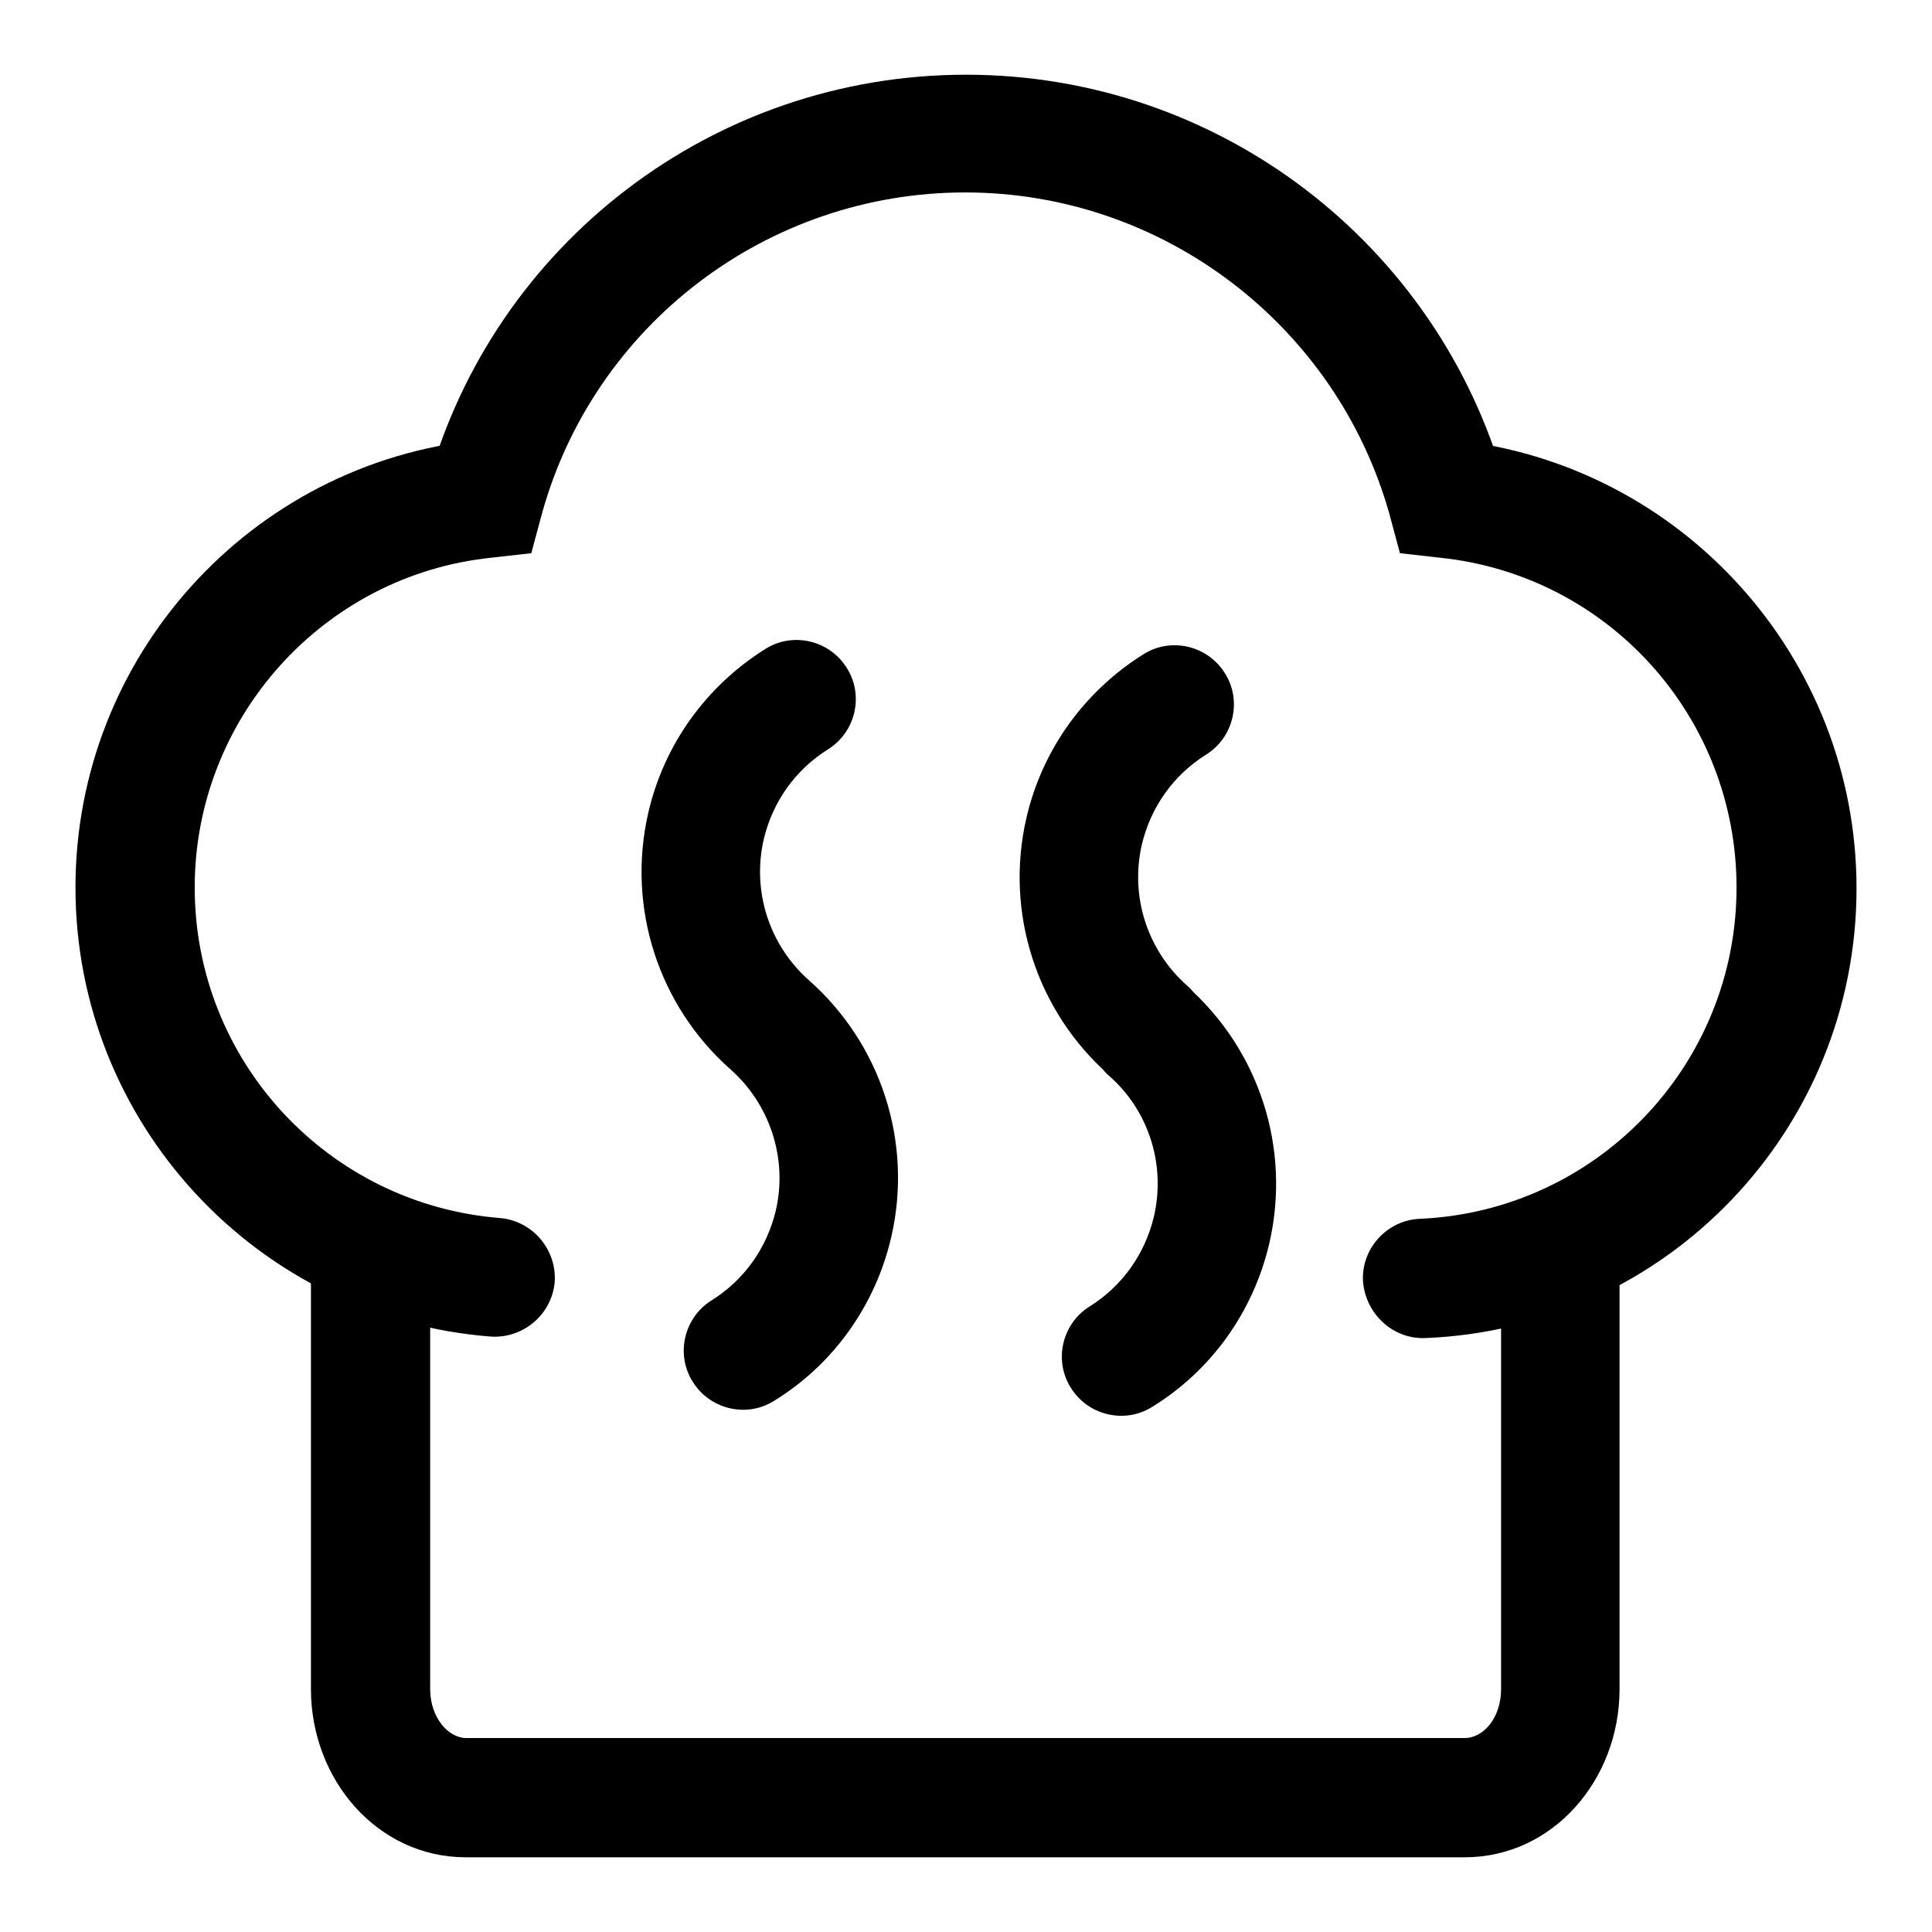 <?xml version="1.0" encoding="utf-8"?>
<!-- Svg Vector Icons : http://www.onlinewebfonts.com/icon -->
<!DOCTYPE svg PUBLIC "-//W3C//DTD SVG 1.1//EN" "http://www.w3.org/Graphics/SVG/1.1/DTD/svg11.dtd">
<svg version="1.1" xmlns="http://www.w3.org/2000/svg" xmlns:xlink="http://www.w3.org/1999/xlink" x="0px" y="0px" viewBox="0 0 256 256" enable-background="new 0 0 256 256" xml:space="preserve">
<g><g><path fill="#000000" d="M188.9,177.3c31.9-1.3,57.1-27.6,57.1-59.6c0-30.6-23.2-56.2-53.4-59.4l6.8,5.7C190.5,32.3,161.5,9.9,128,9.9C94.5,9.9,65.5,32.3,56.7,64l6.8-5.7C33.2,61.4,10,87,10,117.6c0,31.2,24.1,57.1,55,59.5c4.3,0.3,8.1-2.9,8.5-7.2c0.3-4.3-2.9-8.1-7.2-8.5c-22.8-1.8-40.5-20.8-40.5-43.8c0-22.5,17.1-41.4,39.3-43.7l5.3-0.6l1.4-5.2c6.9-25,29.8-42.6,56.1-42.6c26.3,0,49.2,17.7,56.2,42.6l1.4,5.2l5.3,0.6c22.3,2.3,39.3,21.1,39.3,43.7c0,23.6-18.6,42.9-42,43.9c-4.3,0.2-7.7,3.9-7.5,8.2C180.9,174.1,184.6,177.5,188.9,177.3L188.9,177.3z M107.2,129.9c-5.2-4.6-7.6-11.7-6-18.7c1.2-5,4.2-9.2,8.5-11.9c3.7-2.3,4.8-7.2,2.5-10.8c-2.3-3.7-7.2-4.8-10.8-2.5c-7.8,4.9-13.4,12.6-15.5,21.7c-2.9,12.6,1.4,25.6,10.9,34c3.3,2.9,8.2,2.6,11.1-0.7C110.8,137.8,110.4,132.8,107.2,129.9L107.2,129.9z M96.8,141.7c5.2,4.6,7.6,11.8,6,18.7c-1.2,5-4.2,9.2-8.5,11.9c-3.7,2.3-4.8,7.2-2.5,10.8c2.3,3.7,7.2,4.8,10.8,2.5c7.8-4.8,13.4-12.6,15.5-21.7c2.9-12.6-1.4-25.6-10.9-34c-3.3-2.9-8.2-2.6-11.1,0.7C93.2,133.8,93.5,138.8,96.8,141.7L96.8,141.7z M157.3,130.6c-5.2-4.6-7.6-11.7-6-18.7c1.2-5,4.2-9.2,8.5-11.9c3.7-2.3,4.8-7.2,2.5-10.8c-2.3-3.7-7.2-4.8-10.8-2.5c-7.8,4.9-13.4,12.6-15.5,21.7c-2.9,12.6,1.4,25.6,10.9,34c3.3,2.9,8.2,2.6,11.1-0.7C160.9,138.5,160.6,133.5,157.3,130.6L157.3,130.6z M146.9,142.5c5.3,4.6,7.6,11.8,6,18.7c-1.2,5-4.2,9.2-8.5,11.9c-3.7,2.3-4.8,7.2-2.5,10.8c2.3,3.7,7.2,4.8,10.8,2.5c7.8-4.8,13.4-12.6,15.5-21.7c2.9-12.6-1.4-25.6-10.9-34c-3.3-2.9-8.2-2.6-11.1,0.7C143.3,134.6,143.7,139.6,146.9,142.5L146.9,142.5z"/><path fill="#000000" d="M198.9,166.6v57.2c0,3.9-2.4,6.5-4.8,6.5H61.8c-2.4,0-4.8-2.7-4.8-6.5v-57.2c0-4.3-3.5-7.9-7.9-7.9c-4.3,0-7.9,3.5-7.9,7.9v57.2c0,12.1,8.9,22.3,20.5,22.3h132.4c11.6,0,20.5-10.2,20.5-22.3v-57.2c0-4.3-3.5-7.9-7.9-7.9C202.4,158.8,198.9,162.3,198.9,166.6L198.9,166.6z"/></g></g>
</svg>